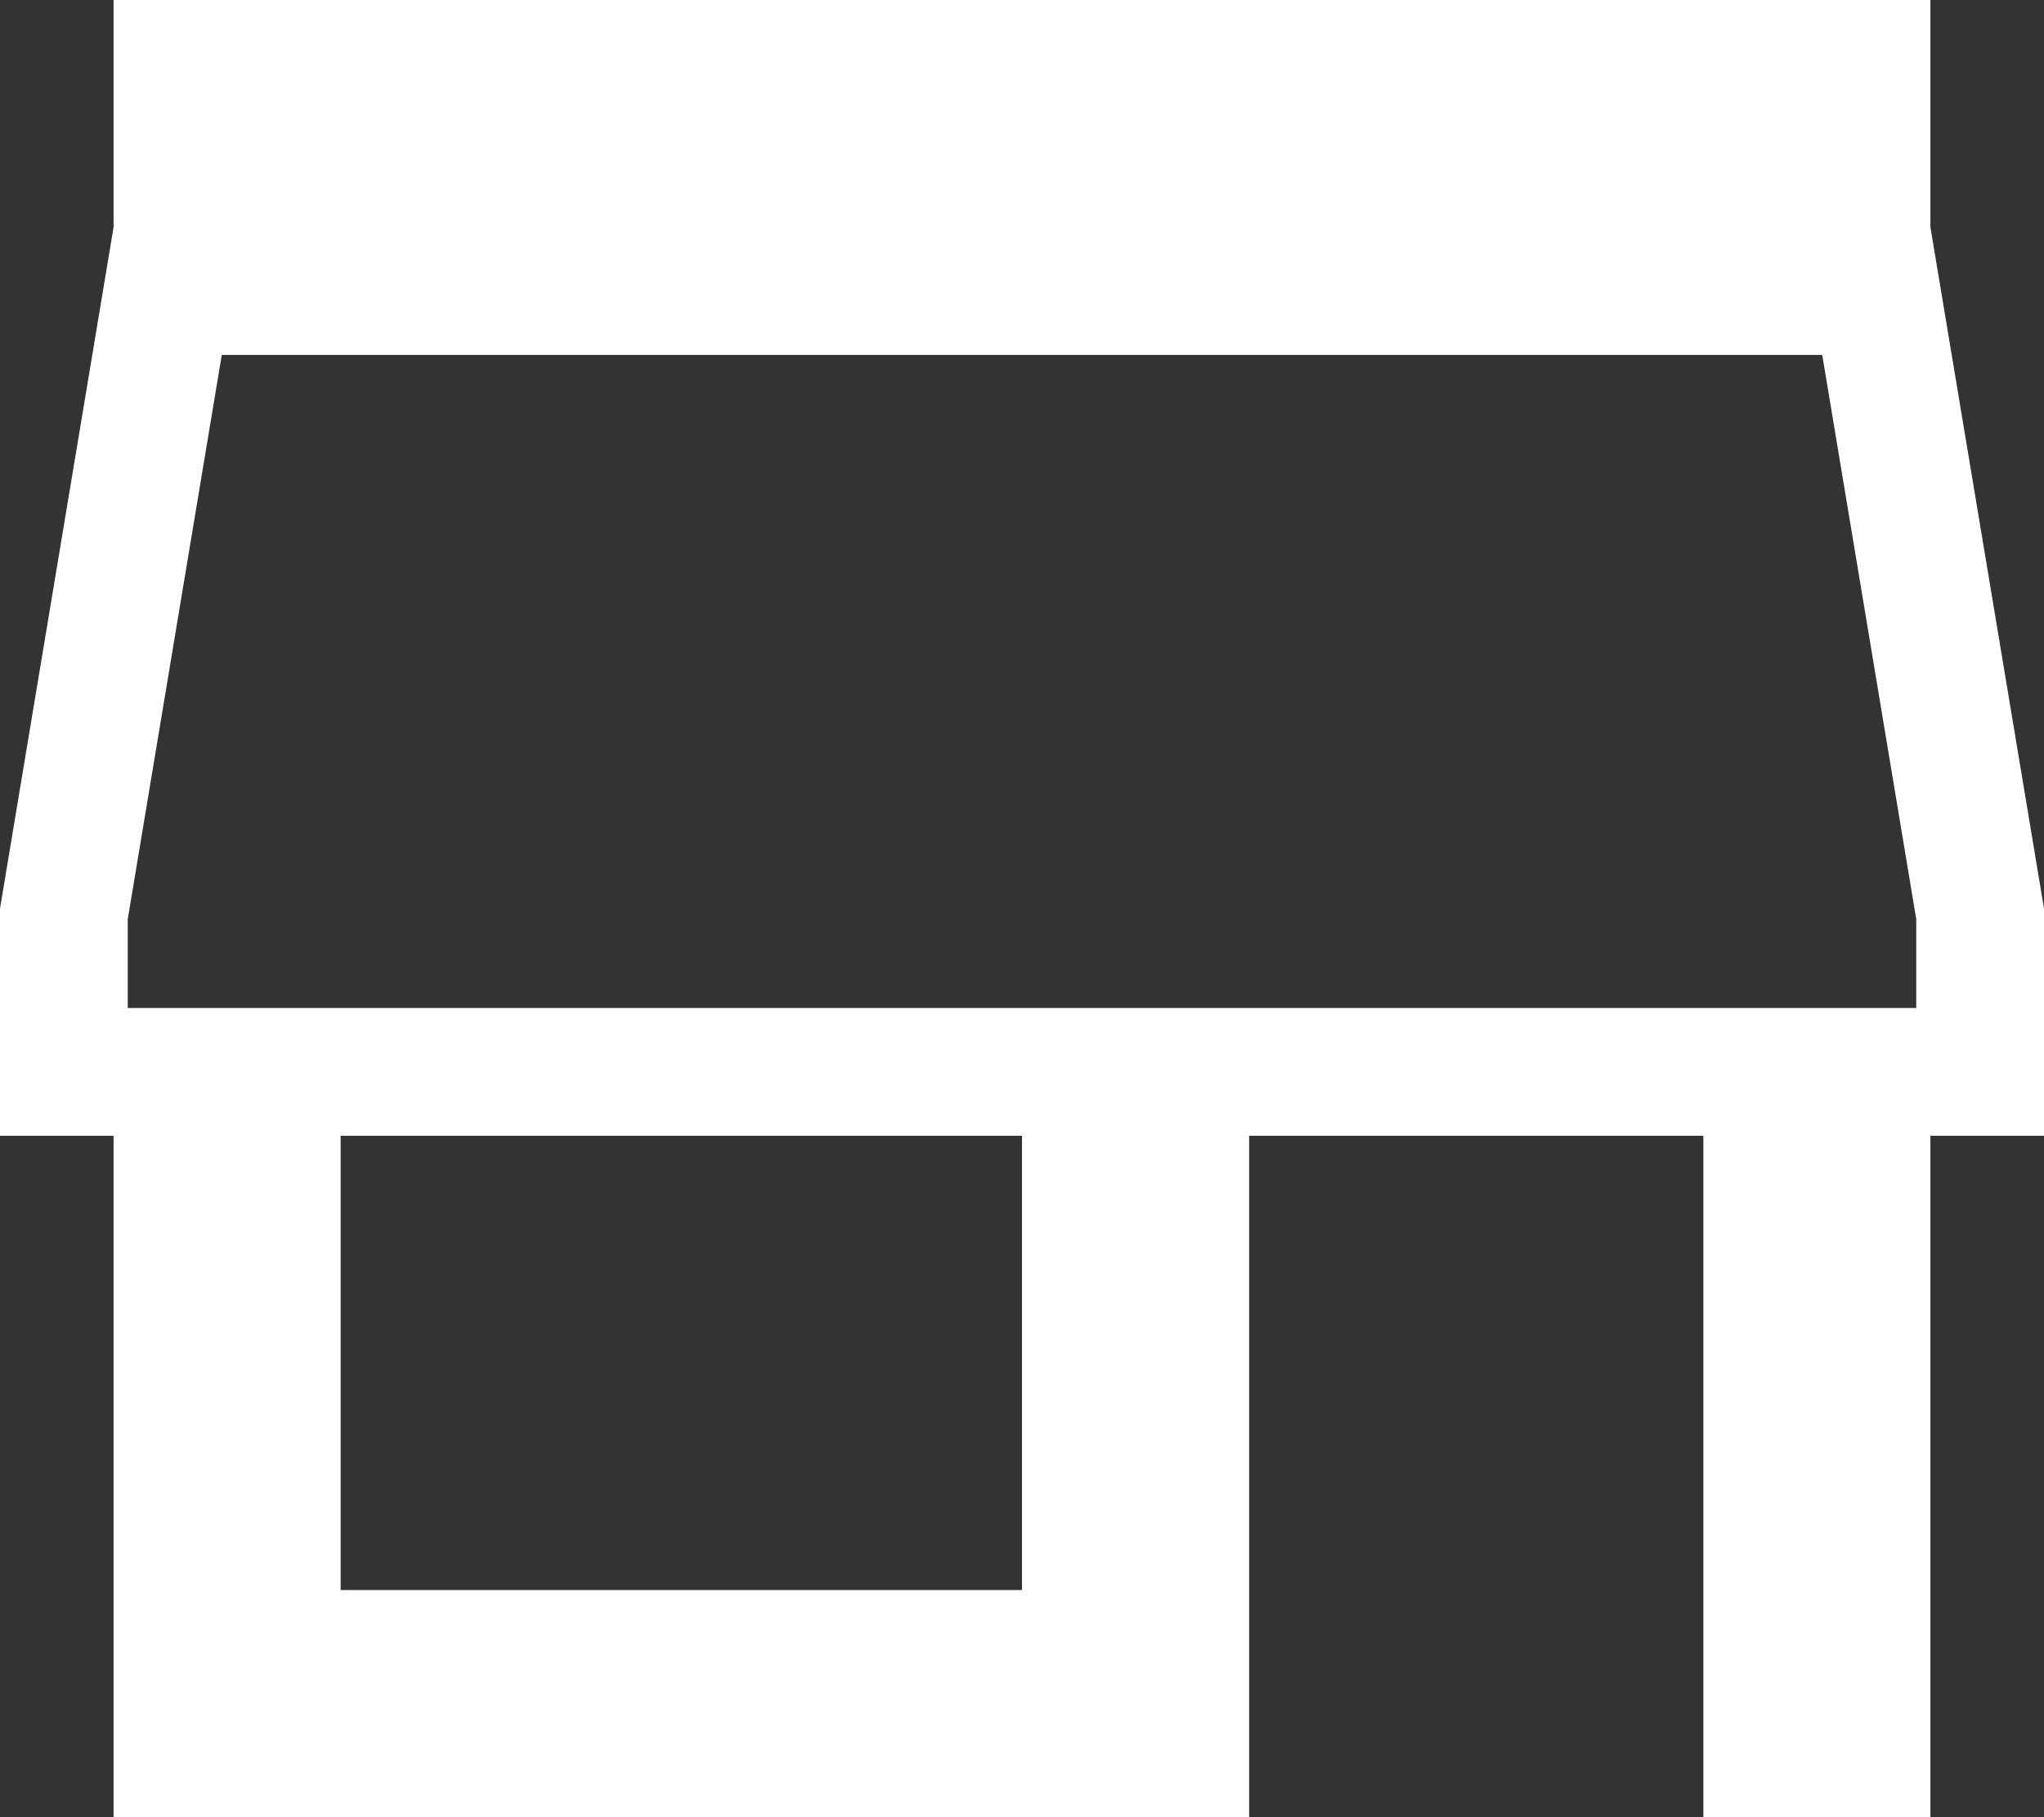 <svg xmlns="http://www.w3.org/2000/svg" viewBox="0 0 32 28.444">
  <rect x="0" y="0" width="32" height="28.444" fill="#333333" stroke="none"/>
  <defs>
    <style>
      .cls-1 {
        fill: none;
      }

      .cls-2, .cls-3 {
        stroke: none;
      }

      .cls-3 {
        fill: #fff;
      }
    </style>
  </defs>
  <g id="icon_store" class="cls-1" transform="translate(-3 -4)">
    <path class="cls-2" d="M33.222,4H4.778V7.556H33.222ZM35,21.778V18.222L33.222,7.556H4.778L3,18.222v3.556H4.778V32.444H22.556V21.778h7.111V32.444h3.556V21.778ZM19,28.889H8.333V21.778H19Z"/>
    <path class="cls-3" d="M 6.472 9.556 L 5 18.388 L 5 19.778 L 6.333 19.778 L 8.333 19.778 L 19 19.778 L 21 19.778 L 22.556 19.778 L 29.667 19.778 L 31.667 19.778 L 33 19.778 L 33 18.388 L 31.528 9.556 L 6.472 9.556 M 4.778 4 L 33.222 4 L 33.222 7.556 L 4.778 7.556 L 4.778 4 Z M 4.778 7.556 L 33.222 7.556 L 35 18.222 L 35 21.778 L 33.222 21.778 L 33.222 32.444 L 29.667 32.444 L 29.667 21.778 L 22.556 21.778 L 22.556 32.444 L 4.778 32.444 L 4.778 21.778 L 3 21.778 L 3 18.222 L 4.778 7.556 Z M 19 28.889 L 19 21.778 L 8.333 21.778 L 8.333 28.889 L 19 28.889 Z"/>
  </g>
</svg>
